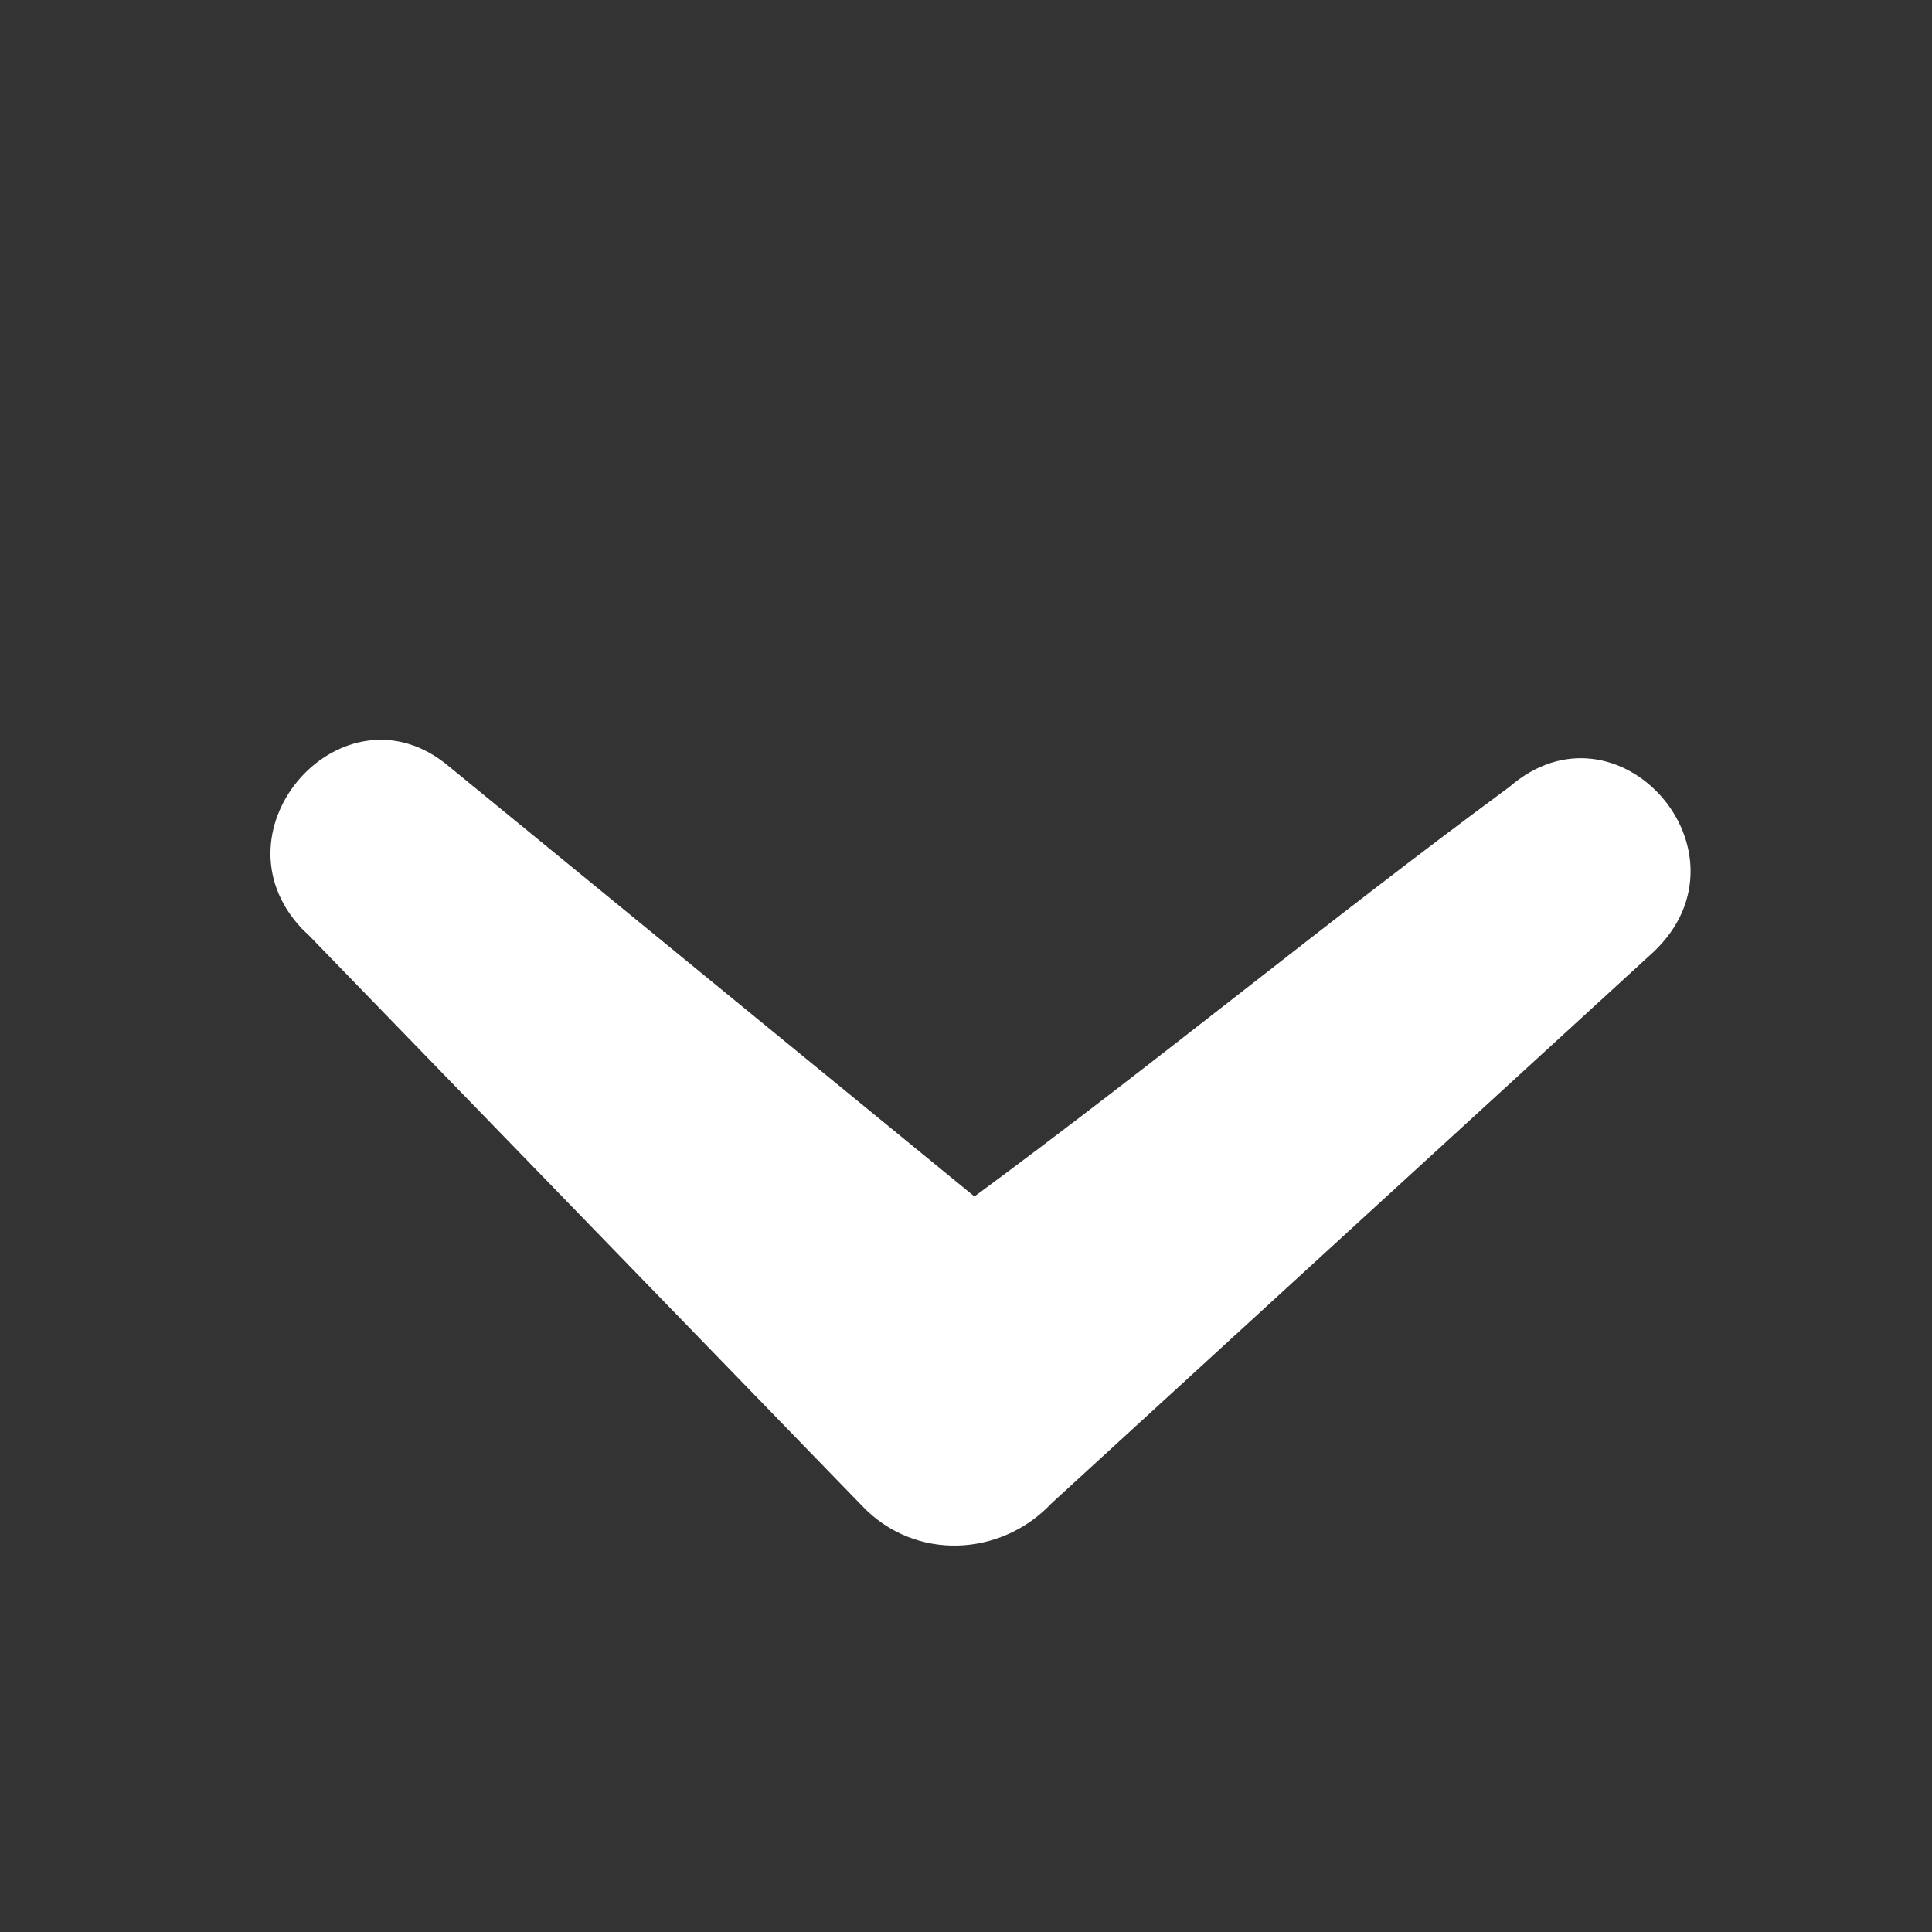 <svg width="50" height="50" viewBox="0 0 50 50" fill="none" xmlns="http://www.w3.org/2000/svg">
<rect x="0" y="0" width="50" height="50" fill="#333333" stroke="none"/>
<path d="M11.612 19.829C8.91 17.558 5.384 21.462 7.814 24.035L8.018 24.232L22.318 38.979C23.68 40.404 25.902 40.3 27.218 38.901L42.806 24.624C45.498 22.051 41.872 17.926 39.062 20.366C34.336 23.849 29.944 27.482 25.218 30.965" fill="white"/>
</svg>
